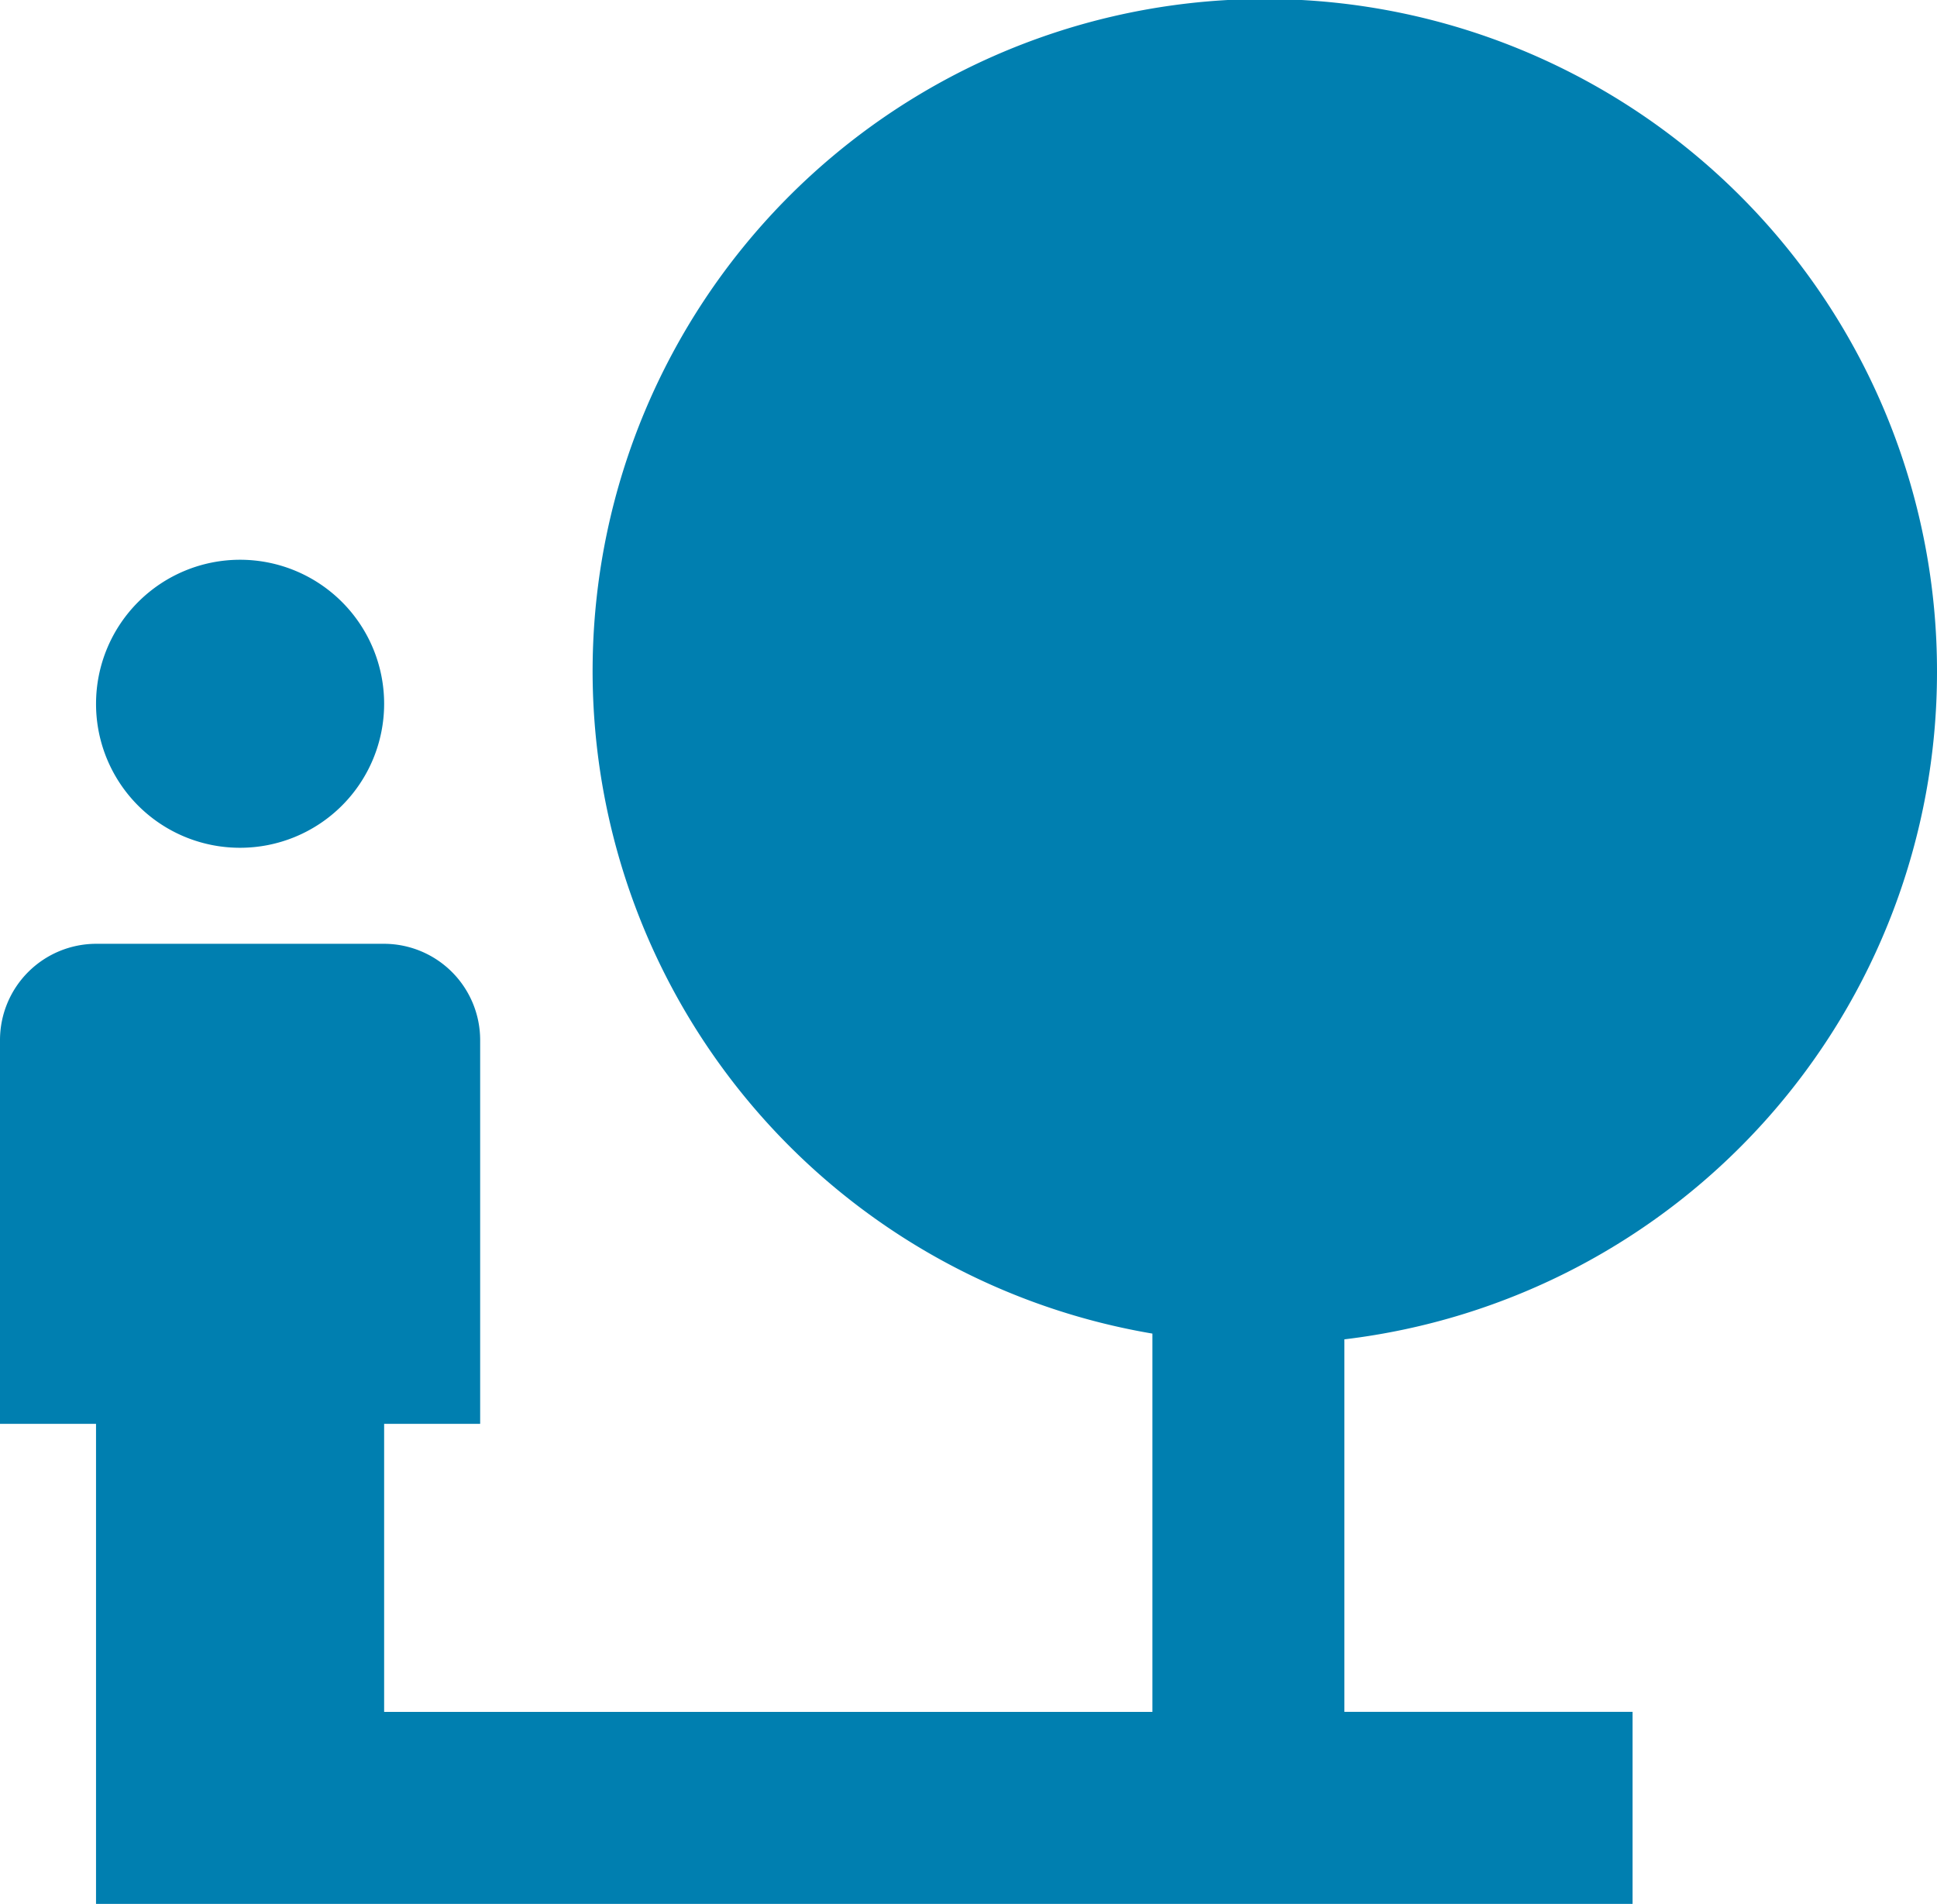 <svg xmlns="http://www.w3.org/2000/svg" width="114.112" height="112.188" viewBox="0 0 114.112 112.188">
  <path id="Icon_material-nature-people" data-name="Icon material-nature-people" d="M117.112,42.857A39.6,39.6,0,1,0,70.89,81.838v22.291H25.63V87.156h5.657V64.526a5.674,5.674,0,0,0-5.657-5.657H8.657A5.674,5.674,0,0,0,3,64.526v22.63H8.657v28.287h90.52V104.128H82.2V82.177A39.6,39.6,0,0,0,117.112,42.857ZM17.144,53.211a8.486,8.486,0,1,0-8.486-8.486A8.475,8.475,0,0,0,17.144,53.211Z" transform="translate(-3 -3.255)" fill="#007FB0"/>
</svg>
